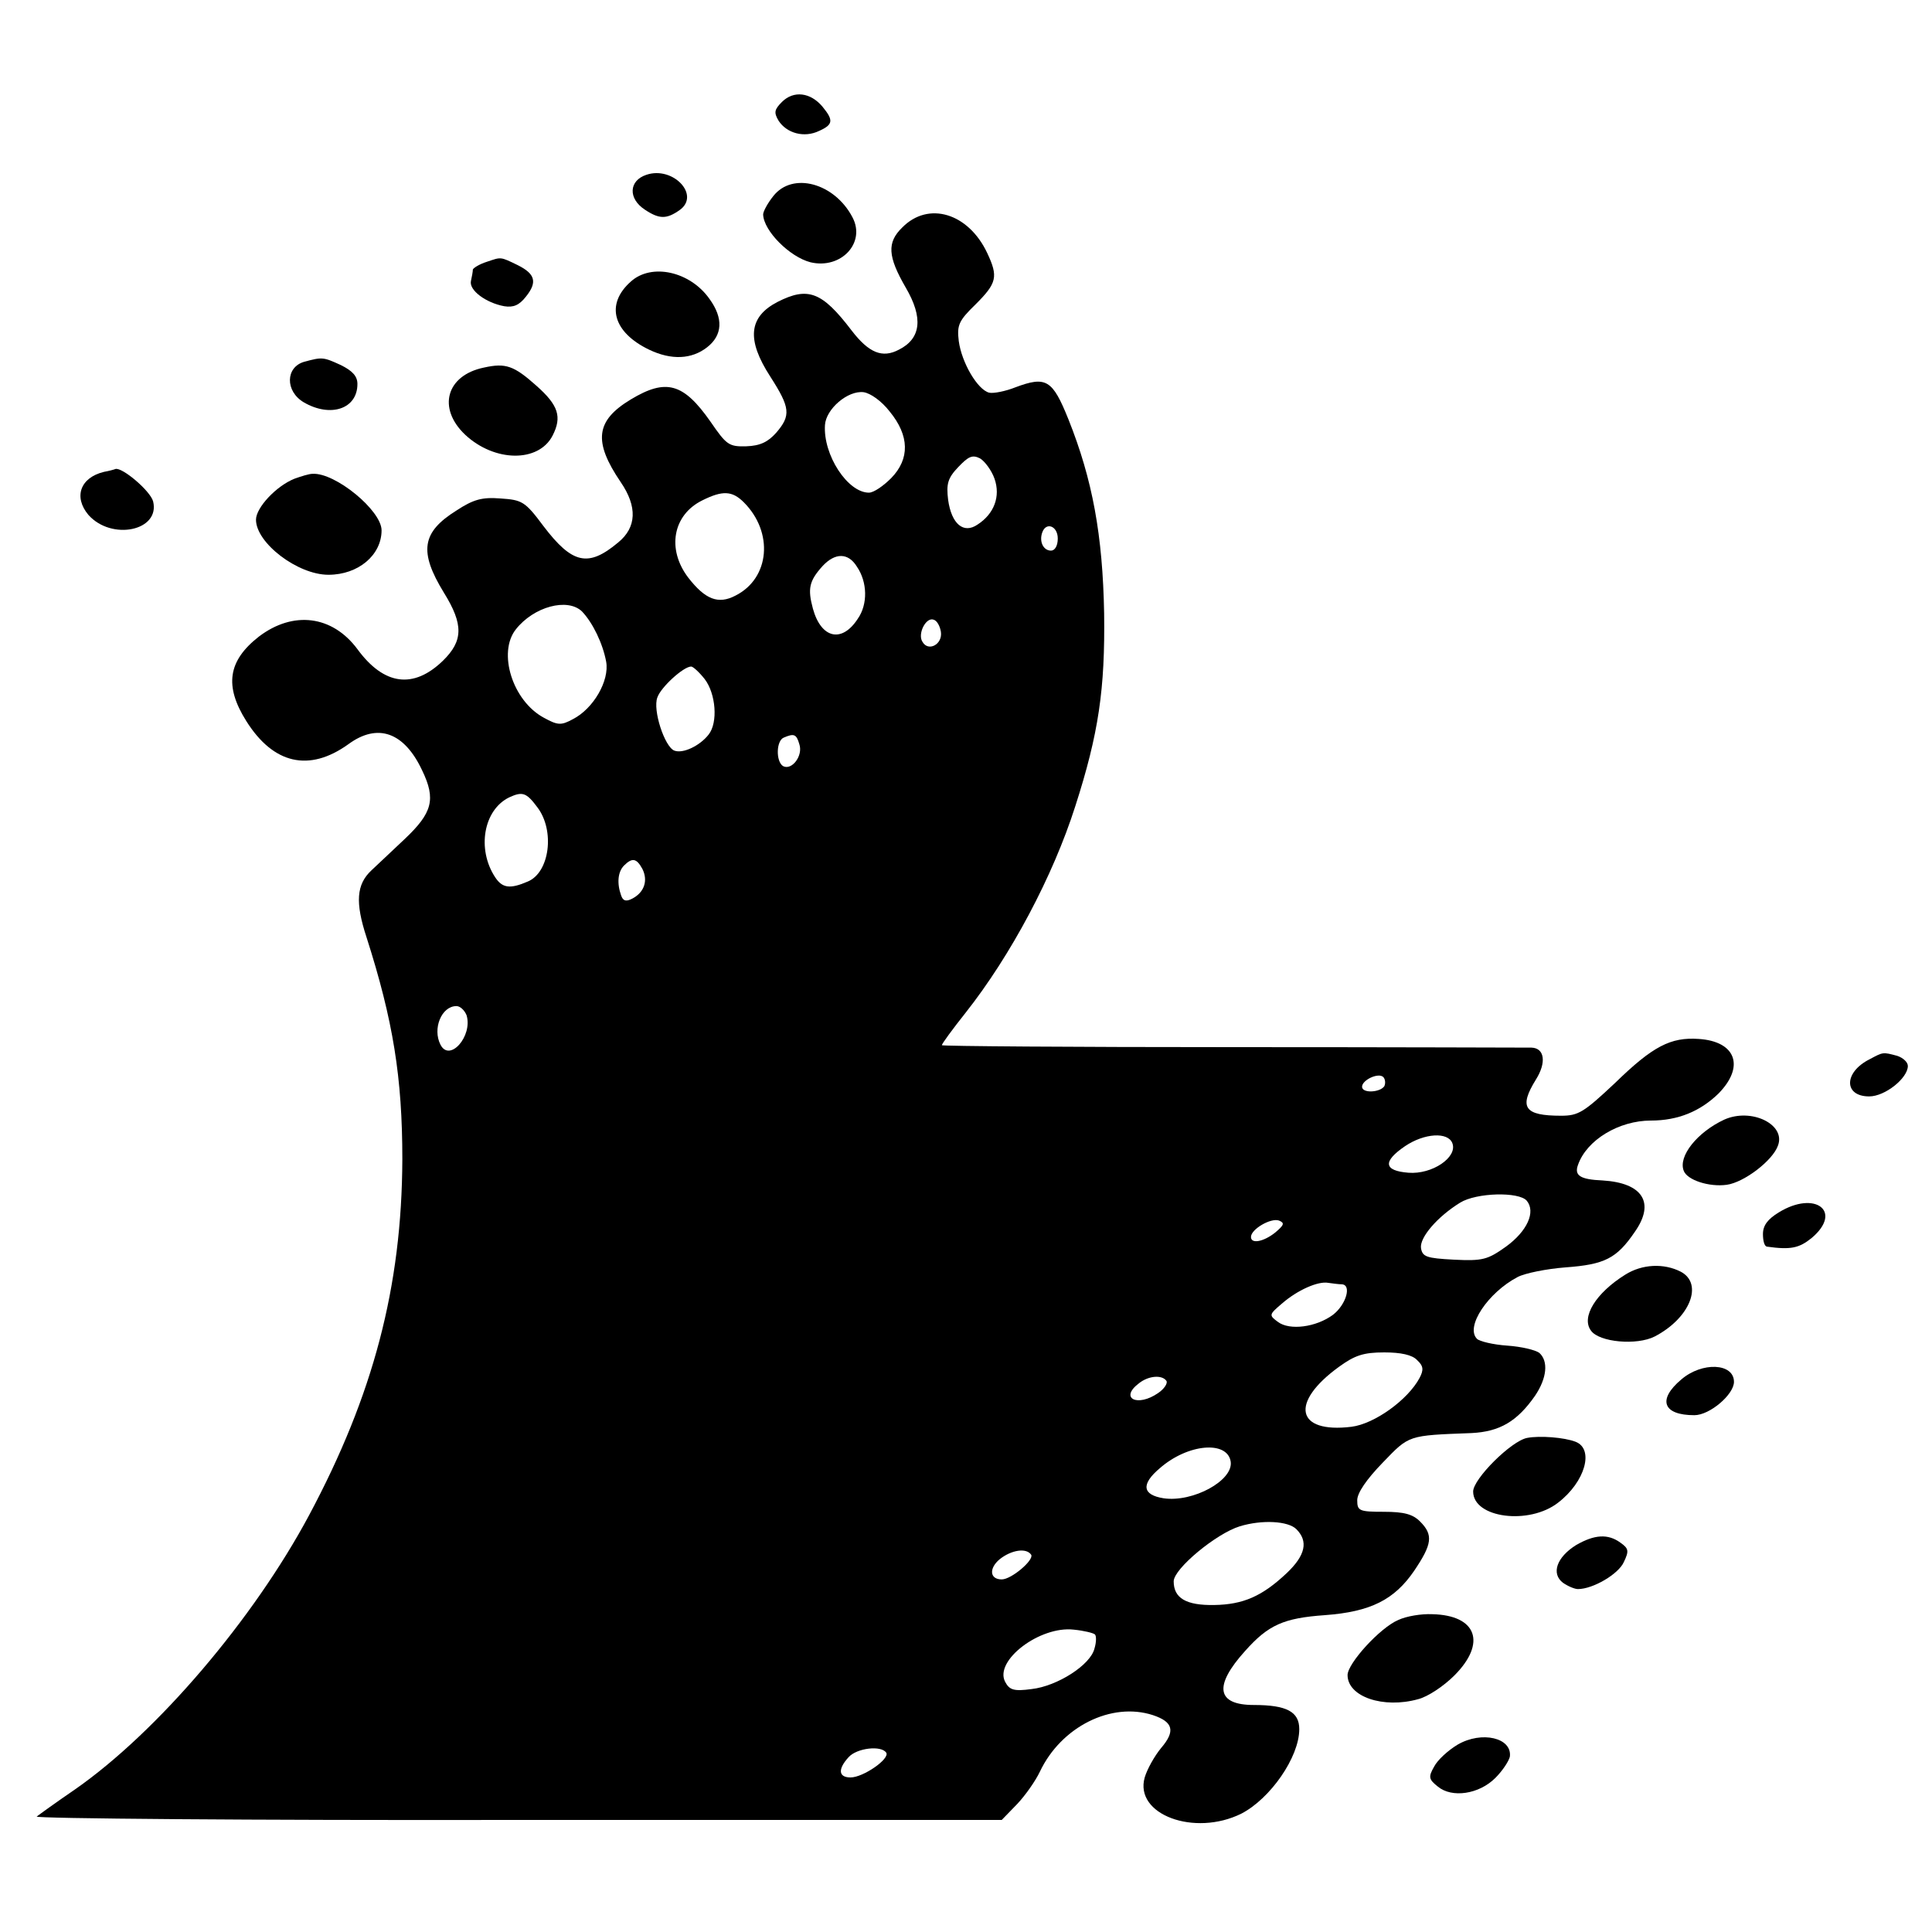 <?xml version="1.0" standalone="no"?>
<!DOCTYPE svg PUBLIC "-//W3C//DTD SVG 20010904//EN"
 "http://www.w3.org/TR/2001/REC-SVG-20010904/DTD/svg10.dtd">
<svg version="1.0" xmlns="http://www.w3.org/2000/svg"
 width="400pt" height="400pt" viewBox="0 0 400 400"
 preserveAspectRatio="xMidYMid meet">
<g transform="translate(0,400) scale(0.1,-0.1)"
fill="#000000" stroke="none">
<path d="M1619 3789 c-16 -16 -17 -22 -7 -39 17 -26 53 -36 84 -21 29 13 30
22 7 50 -25 30 -60 34 -84 10z"/>
<path d="M1338 3638 c-36 -12 -38 -49 -3 -72 30 -20 45 -20 72 -1 44 31 -14
92 -69 73z"/>
<path d="M1601 3594 c-12 -15 -21 -32 -21 -38 1 -34 55 -88 98 -99 63 -15 115
40 87 93 -37 71 -124 95 -164 44z"/>
<path d="M1868 3529 c-32 -31 -30 -60 7 -124 37 -63 32 -106 -14 -129 -34 -18
-62 -7 -98 40 -61 80 -90 91 -153 59 -60 -31 -65 -78 -15 -155 41 -64 43 -80
12 -116 -17 -19 -33 -27 -62 -28 -36 -1 -41 3 -74 51 -56 80 -92 90 -165 46
-73 -44 -78 -87 -21 -171 35 -51 33 -94 -5 -125 -62 -52 -95 -45 -155 34 -38
51 -44 54 -89 57 -38 3 -56 -2 -91 -25 -72 -45 -78 -85 -26 -170 41 -66 40
-100 -2 -141 -61 -59 -122 -51 -177 24 -52 70 -133 80 -204 26 -64 -50 -72
-102 -26 -175 56 -89 130 -106 211 -48 61 45 116 25 153 -54 29 -60 21 -88
-36 -142 -28 -26 -59 -56 -69 -65 -31 -29 -34 -66 -10 -139 55 -172 74 -290
74 -459 -1 -264 -60 -488 -193 -737 -115 -215 -314 -449 -485 -568 -38 -26
-74 -52 -79 -56 -5 -4 443 -8 995 -7 l1003 0 32 33 c17 18 38 48 47 67 44 93
148 145 234 117 42 -14 47 -33 17 -68 -14 -17 -29 -44 -34 -61 -22 -77 103
-123 200 -75 60 31 120 117 120 175 0 36 -26 50 -94 50 -77 0 -84 39 -18 112
48 54 80 68 165 74 95 7 144 32 185 92 37 55 40 74 12 102 -15 15 -33 20 -75
20 -51 0 -55 2 -55 24 0 15 19 43 53 78 55 57 51 56 184 61 58 3 94 24 131 77
25 37 28 72 9 89 -8 6 -37 13 -66 15 -30 2 -58 9 -63 14 -25 25 23 96 84 128
15 8 60 17 99 20 81 6 106 18 144 74 42 60 16 101 -67 106 -46 2 -59 10 -51
32 18 52 85 92 151 92 56 0 102 19 140 56 55 56 36 108 -41 113 -58 4 -95 -15
-173 -91 -65 -61 -76 -68 -112 -68 -76 0 -88 17 -52 75 22 35 18 65 -9 66 -9
0 -287 1 -618 1 -332 0 -603 2 -603 4 0 3 22 33 49 67 94 119 181 283 227 427
49 152 62 244 60 400 -3 162 -24 277 -74 402 -33 82 -46 90 -110 66 -20 -8
-45 -13 -54 -11 -24 6 -57 62 -63 107 -4 33 0 42 35 76 44 44 47 57 24 106
-39 83 -122 108 -176 53z m-26 -381 c41 -50 42 -98 3 -138 -16 -16 -36 -30
-46 -30 -44 0 -95 78 -91 140 2 33 47 72 80 68 14 -2 37 -18 54 -40z m217
-139 c13 -37 -1 -73 -35 -95 -29 -20 -54 1 -61 51 -4 33 -1 45 21 68 21 22 29
26 45 18 10 -6 24 -25 30 -42z m-519 -49 c62 -62 54 -157 -17 -193 -36 -19
-63 -8 -98 37 -45 59 -32 130 29 160 42 21 62 20 86 -4z m650 -75 c0 -15 -6
-25 -14 -25 -16 0 -25 19 -18 38 8 22 32 13 32 -13z m-416 -58 c22 -32 23 -78
2 -108 -33 -51 -76 -41 -93 21 -11 41 -8 57 20 88 26 28 53 28 71 -1z m-569
-93 c22 -23 43 -66 50 -104 7 -39 -26 -97 -69 -119 -24 -13 -31 -13 -60 3 -65
35 -96 135 -58 183 37 47 107 66 137 37z m743 -42 c4 -26 -26 -42 -38 -21 -11
16 7 52 23 46 7 -2 13 -13 15 -25z m-489 -98 c23 -30 28 -90 8 -115 -18 -23
-53 -40 -71 -33 -20 8 -45 84 -35 110 7 21 54 64 70 64 4 0 17 -12 28 -26z
m196 -135 c8 -24 -16 -55 -34 -45 -15 10 -14 53 2 59 21 9 26 7 32 -14z m-542
-131 c36 -48 25 -134 -20 -153 -37 -16 -53 -14 -68 9 -38 58 -24 139 29 165
28 13 36 10 59 -21z m217 -127 c12 -24 4 -48 -20 -61 -13 -7 -20 -6 -24 6 -9
25 -7 49 6 62 17 17 26 15 38 -7z m-364 -303 c13 -43 -35 -98 -54 -61 -17 33
2 80 33 80 8 0 17 -9 21 -19z m1900 -147 c-9 -13 -46 -15 -46 -1 0 14 34 30
44 20 4 -4 5 -13 2 -19z m141 -118 c11 -29 -42 -65 -91 -61 -51 4 -54 23 -7
55 40 27 89 30 98 6z m154 -119 c19 -23 1 -63 -43 -95 -38 -27 -48 -30 -108
-27 -57 3 -65 6 -68 24 -3 22 34 65 81 94 34 21 122 23 138 4z m-521 -66 c-24
-19 -50 -24 -50 -9 0 16 41 40 58 34 12 -5 11 -9 -8 -25z m138 -107 c21 -1 9
-42 -18 -63 -35 -26 -90 -33 -114 -15 -19 14 -19 15 8 38 32 28 75 47 96 43 8
-1 21 -3 28 -3z m156 -157 c13 -12 14 -20 5 -37 -24 -45 -93 -95 -141 -101
-115 -14 -128 50 -26 124 33 24 51 30 94 30 34 0 58 -5 68 -16z m-519 -43 c3
-5 -5 -17 -17 -25 -43 -30 -81 -11 -40 20 20 16 48 18 57 5z m133 -167 c6 -39
-78 -85 -139 -76 -44 7 -47 29 -8 62 58 51 140 58 147 14z m136 -140 c25 -25
19 -54 -20 -91 -51 -48 -90 -65 -150 -66 -58 -1 -84 14 -84 49 0 26 88 99 137
114 46 14 100 11 117 -6z m-549 -53 c6 -11 -41 -51 -61 -51 -25 0 -27 23 -4
42 24 19 55 24 65 9z m132 -165 c3 -3 3 -16 -1 -29 -8 -34 -77 -78 -130 -84
-37 -5 -46 -2 -55 15 -23 44 72 116 142 108 21 -2 41 -7 44 -10z m-432 -245
c7 -13 -48 -51 -74 -51 -25 0 -27 17 -4 42 17 19 68 25 78 9z"/>
<path d="M1008 3458 c-16 -5 -28 -13 -29 -16 0 -4 -2 -15 -4 -24 -4 -19 31
-45 69 -52 19 -3 31 2 45 20 24 30 19 47 -17 65 -37 18 -34 17 -64 7z"/>
<path d="M1306 3417 c-53 -47 -37 -105 38 -141 46 -22 88 -20 120 5 32 25 34
60 5 100 -40 57 -120 75 -163 36z"/>
<path d="M630 3251 c-39 -11 -40 -61 -1 -84 55 -32 111 -14 111 38 0 16 -10
27 -34 39 -37 17 -39 17 -76 7z"/>
<path d="M1002 3239 c-78 -16 -97 -84 -39 -139 61 -57 152 -58 181 -2 20 39
12 63 -33 103 -47 42 -64 48 -109 38z"/>
<path d="M215 3023 c-49 -12 -63 -52 -32 -89 48 -54 149 -33 134 28 -6 22 -64
71 -78 67 -2 -1 -13 -4 -24 -6z"/>
<path d="M610 3009 c-38 -15 -80 -60 -80 -85 0 -48 86 -114 150 -114 62 0 110
41 110 92 0 41 -96 120 -143 117 -7 0 -23 -5 -37 -10z"/>
<path d="M3871 1807 c-54 -27 -54 -77 -1 -77 33 0 80 38 80 63 0 8 -10 17 -22
21 -30 8 -29 8 -57 -7z"/>
<path d="M3570 1682 c-56 -26 -96 -76 -84 -106 7 -19 52 -34 89 -29 36 5 95
50 106 81 17 44 -55 79 -111 54z"/>
<path d="M3683 1490 c-23 -14 -33 -27 -33 -45 0 -14 3 -25 8 -26 50 -7 67 -3
93 18 65 55 7 99 -68 53z"/>
<path d="M3365 1361 c-61 -38 -92 -88 -71 -116 17 -24 95 -31 132 -12 73 38
101 109 54 134 -35 18 -80 16 -115 -6z"/>
<path d="M3481 1144 c-50 -42 -38 -74 27 -74 32 0 82 43 82 69 0 39 -66 42
-109 5z"/>
<path d="M3162 1023 c-33 -6 -112 -85 -112 -111 0 -55 116 -70 176 -23 56 43
75 111 36 126 -23 9 -74 13 -100 8z"/>
<path d="M3263 801 c-40 -25 -52 -59 -27 -78 10 -7 24 -13 31 -13 31 0 84 31
95 56 11 23 10 28 -7 40 -26 19 -54 17 -92 -5z"/>
<path d="M2895 646 c-38 -16 -105 -90 -105 -114 0 -45 74 -70 146 -50 20 5 53
27 75 49 67 67 47 125 -46 127 -22 1 -53 -4 -70 -12z"/>
<path d="M3018 388 c-20 -12 -42 -32 -49 -46 -12 -21 -11 -26 8 -41 29 -24 85
-16 119 18 15 15 28 35 30 44 5 39 -58 54 -108 25z"/>
</g>
</svg>
